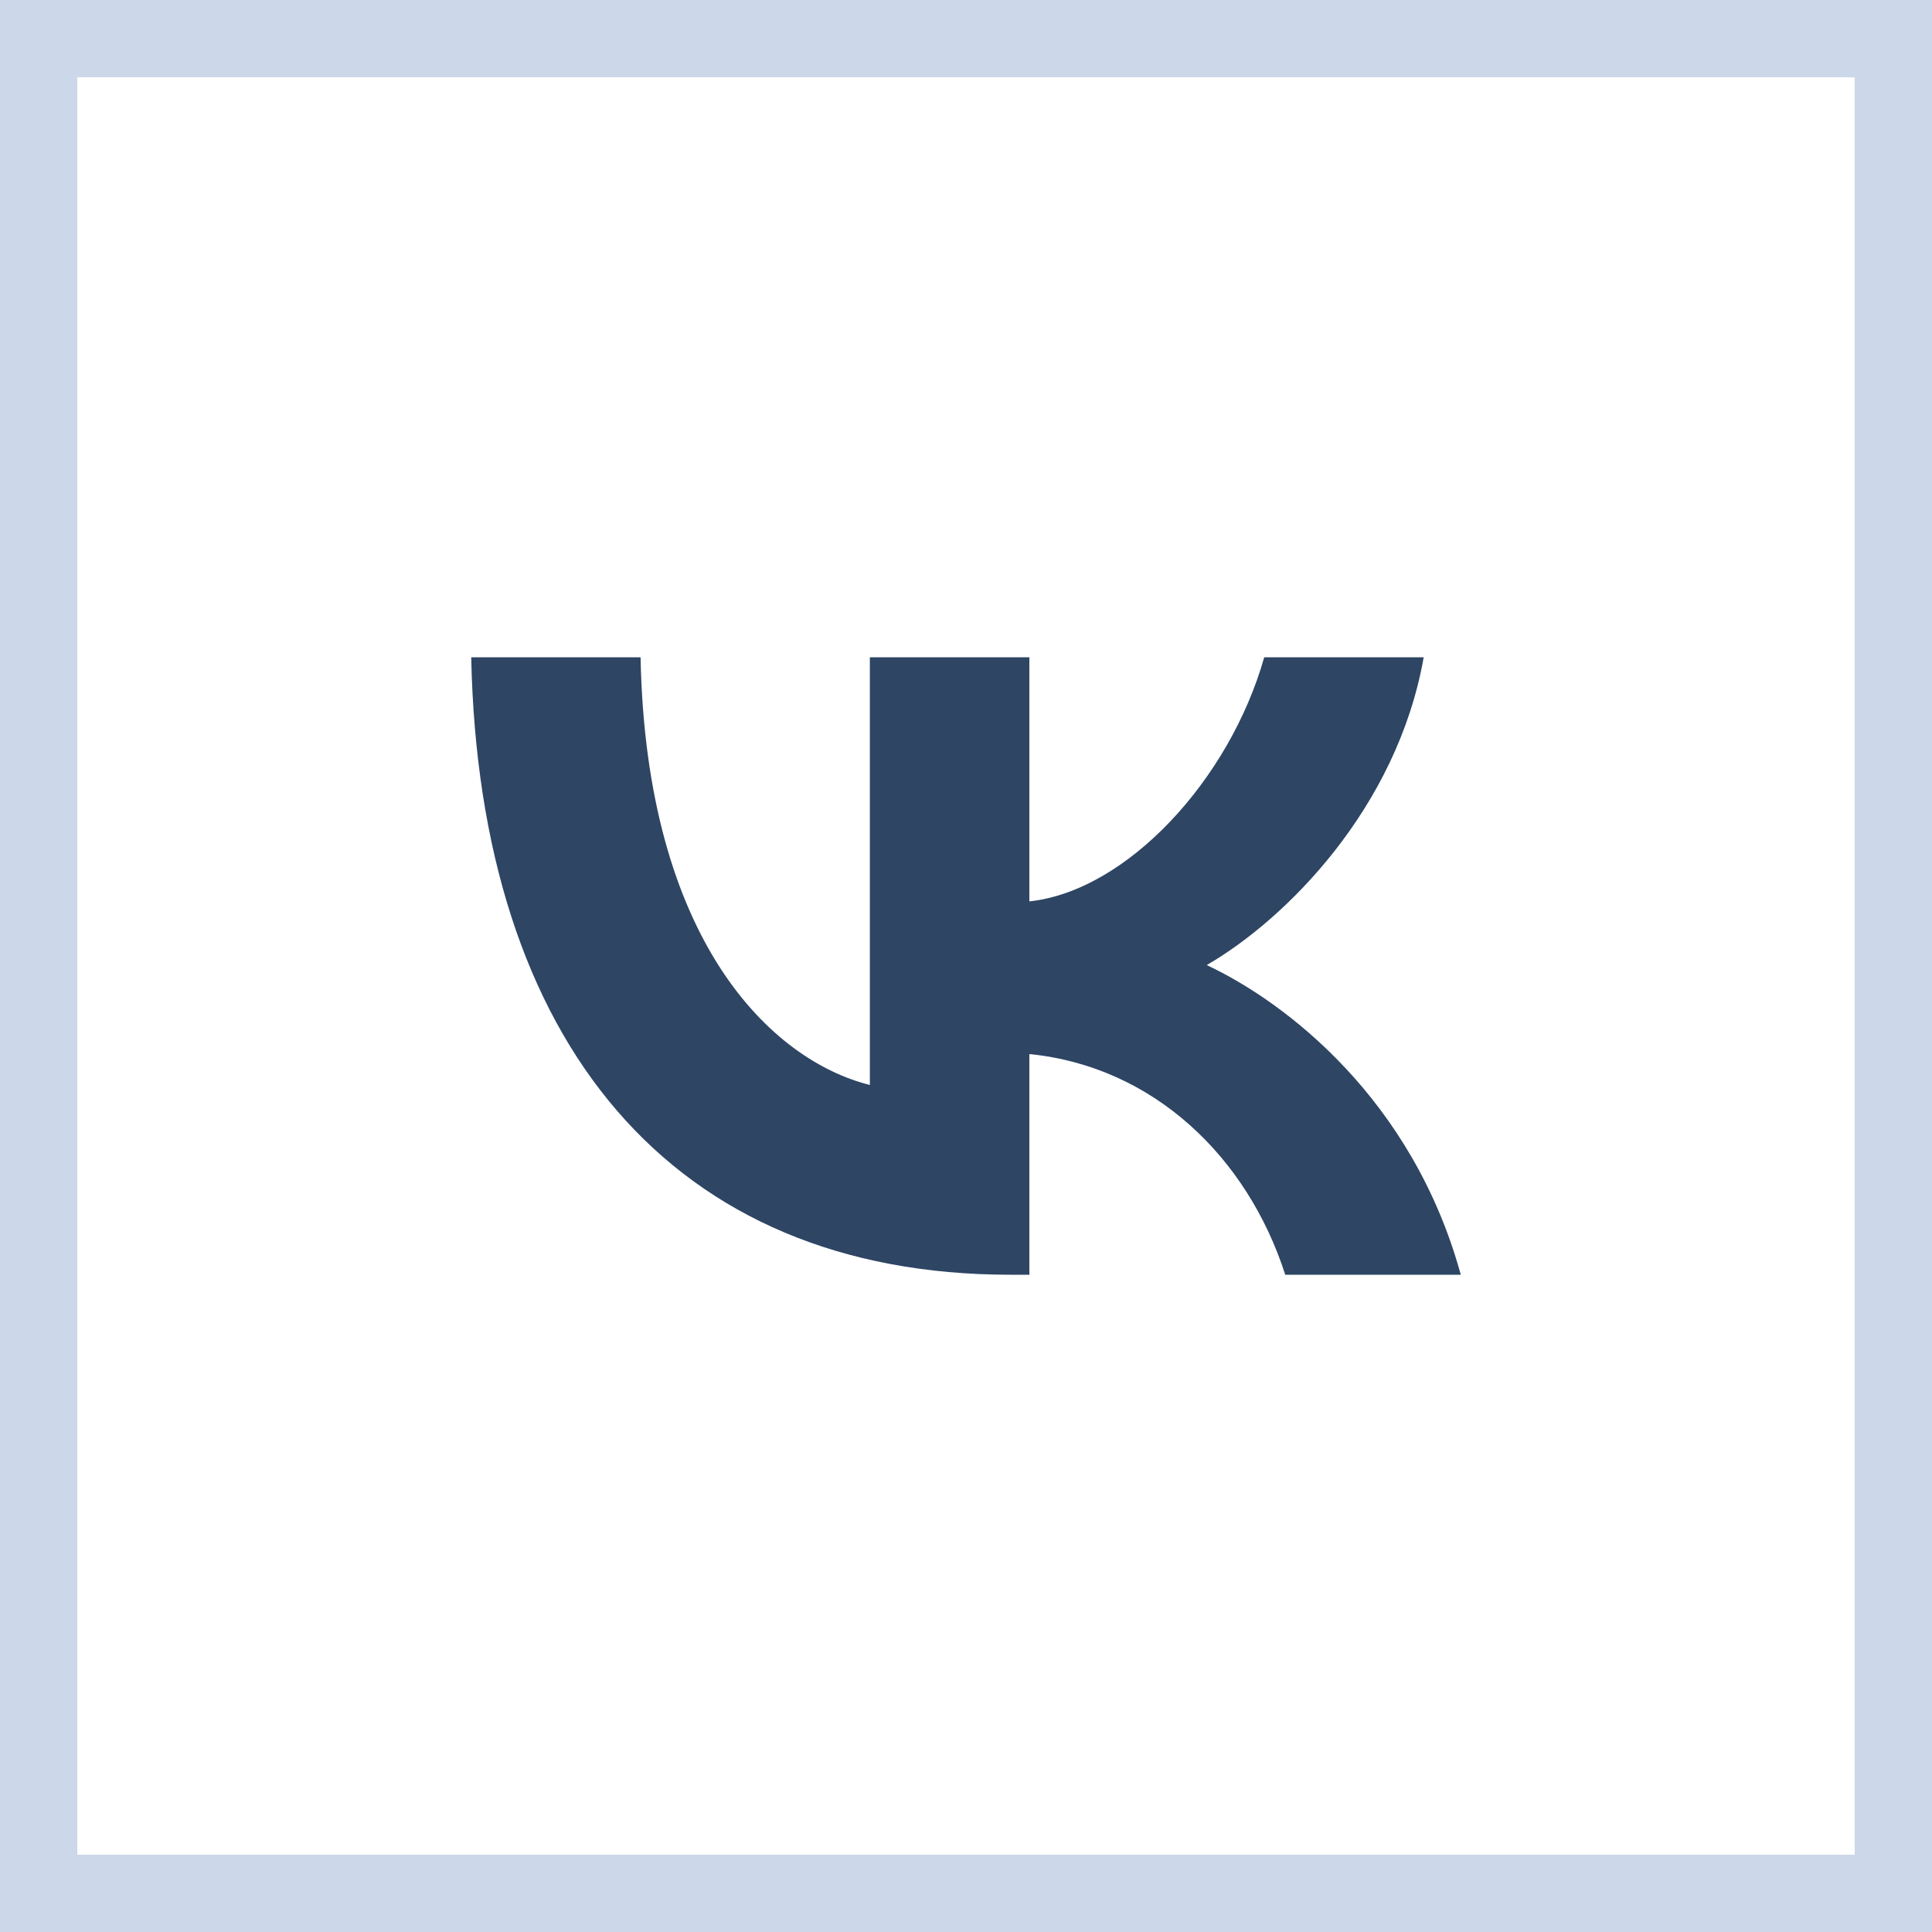 <?xml version="1.0" encoding="UTF-8"?> <svg xmlns="http://www.w3.org/2000/svg" width="50" height="50" viewBox="0 0 50 50" fill="none"> <rect x="1" y="1" width="48" height="48" stroke="#CCD8E9" stroke-width="2"></rect> <path d="M26.144 32.99C17.394 32.99 12.403 26.991 12.195 17.01H16.578C16.722 24.336 19.953 27.439 22.512 28.079V17.01H26.64V23.328C29.167 23.056 31.822 20.177 32.718 17.01H36.845C36.157 20.913 33.278 23.792 31.23 24.976C33.278 25.936 36.557 28.447 37.805 32.99H33.262C32.286 29.951 29.855 27.599 26.64 27.279V32.99H26.144Z" fill="#2E4564"></path> </svg> 